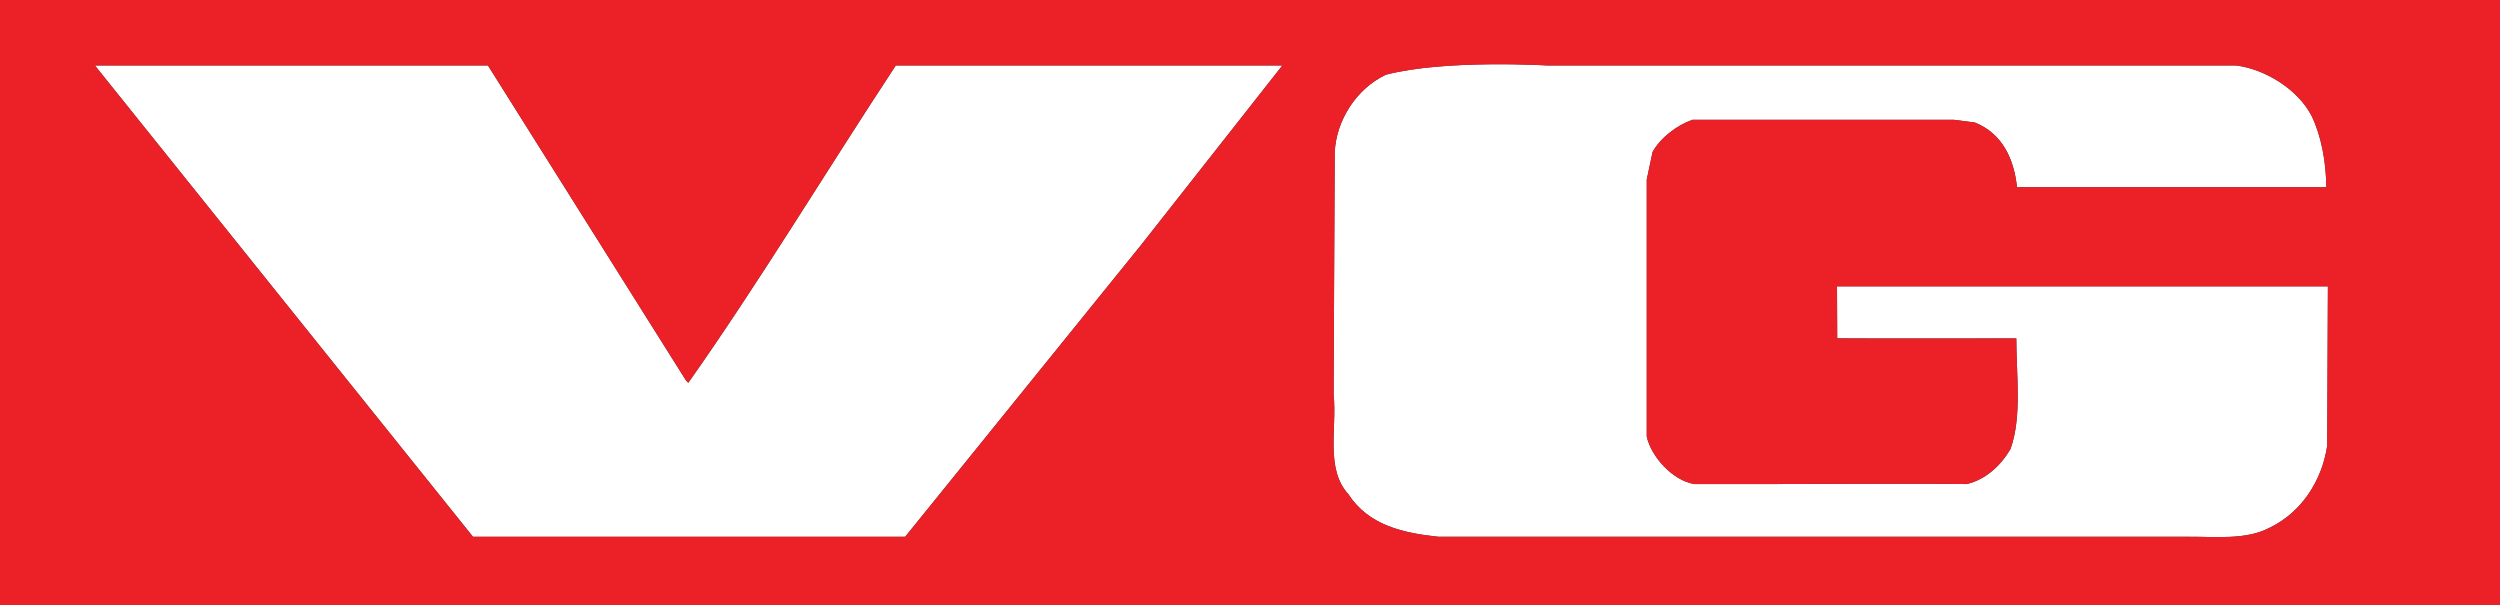 <?xml version="1.0" encoding="utf-8"?>
<!-- Generator: Adobe Illustrator 12.0.0, SVG Export Plug-In . SVG Version: 6.00 Build 51448)  -->
<!DOCTYPE svg PUBLIC "-//W3C//DTD SVG 1.1//EN" "http://www.w3.org/Graphics/SVG/1.1/DTD/svg11.dtd">
<svg  version="1.1" id="Layer_1" xmlns="http://www.w3.org/2000/svg" xmlns:xlink="http://www.w3.org/1999/xlink" width="300" height="72.648" viewBox="0 0 300 72.648"
	 overflow="visible" enable-background="new 0 0 300 72.648" xml:space="preserve">
<rect x="0" y="0" width="300" height="72.648" fill="#333333" stroke="none"/>
<path fill="#FFFFFF" d="M136.932,29.399l16.951-21.542h-46.39C99.007,20.75,91.083,33.9,82.595,45.935l-0.27-0.271L58.555,7.857
	H11.387l45.369,56.555h51.866L136.932,29.399"/>
<path fill="#FFFFFF" d="M220.468,40.6c7.144,0.037,14.155,0.008,21.489,0.008c0,4.42,0.697,9.377-0.701,13.281
	c-1.18,1.998-3.005,3.682-5.261,4.196c-10.826-0.094-21.143,0.042-32.663,0c-2.607-0.409-5.186-3.271-5.724-5.702v-30.83l0.7-3.315
	c0.967-1.735,2.954-3.222,4.783-3.862h31.371l2.524,0.328c3.278,1.302,4.7,4.37,5.051,7.757h37.119
	c-0.026-2.955-0.564-6.086-1.773-8.573c-1.665-3.208-5.587-5.582-9.023-6.03h-82.624c0,0-12.302-0.747-19.419,1.104
	c-3.546,1.659-5.99,5.505-6.15,9.327l-0.134,29.036c0.428,4.066-1.021,8.937,1.771,11.979c2.445,3.787,6.688,4.672,10.8,5.107h89.82
	c3.41-0.032,7.035,0.425,9.911-1.072c3.84-1.834,6.311-5.664,6.93-9.853l0.081-19.123H220.44L220.468,40.6"/>
<path fill="#EC2027" d="M279.265,53.487c-0.619,4.188-3.09,8.019-6.93,9.853c-2.876,1.497-6.501,1.04-9.911,1.072h-89.82
	c-4.111-0.436-8.354-1.32-10.8-5.107c-2.791-3.043-1.343-7.913-1.771-11.979l0.134-29.036c0.16-3.822,2.604-7.668,6.15-9.327
	c7.117-1.851,19.419-1.104,19.419-1.104h82.624c3.437,0.448,7.358,2.822,9.023,6.03c1.209,2.487,1.747,5.619,1.773,8.573h-37.119
	c-0.351-3.387-1.772-6.456-5.051-7.757l-2.524-0.328h-31.371c-1.829,0.64-3.816,2.127-4.783,3.862l-0.7,3.315v30.83
	c0.538,2.432,3.116,5.293,5.724,5.702c11.521,0.042,21.837-0.094,32.663,0c2.256-0.515,4.081-2.198,5.261-4.196
	c1.398-3.904,0.701-8.861,0.701-13.281c-7.334,0-14.346,0.029-21.489-0.008l-0.027-6.235h58.905L279.265,53.487 M11.387,7.857
	h47.168l23.771,37.807l0.27,0.271C91.083,33.9,99.007,20.75,107.493,7.857h46.39l-16.951,21.542l-28.31,35.013H56.755L11.387,7.857
	 M0,0v72.648h300V0H0"/>
</svg>
